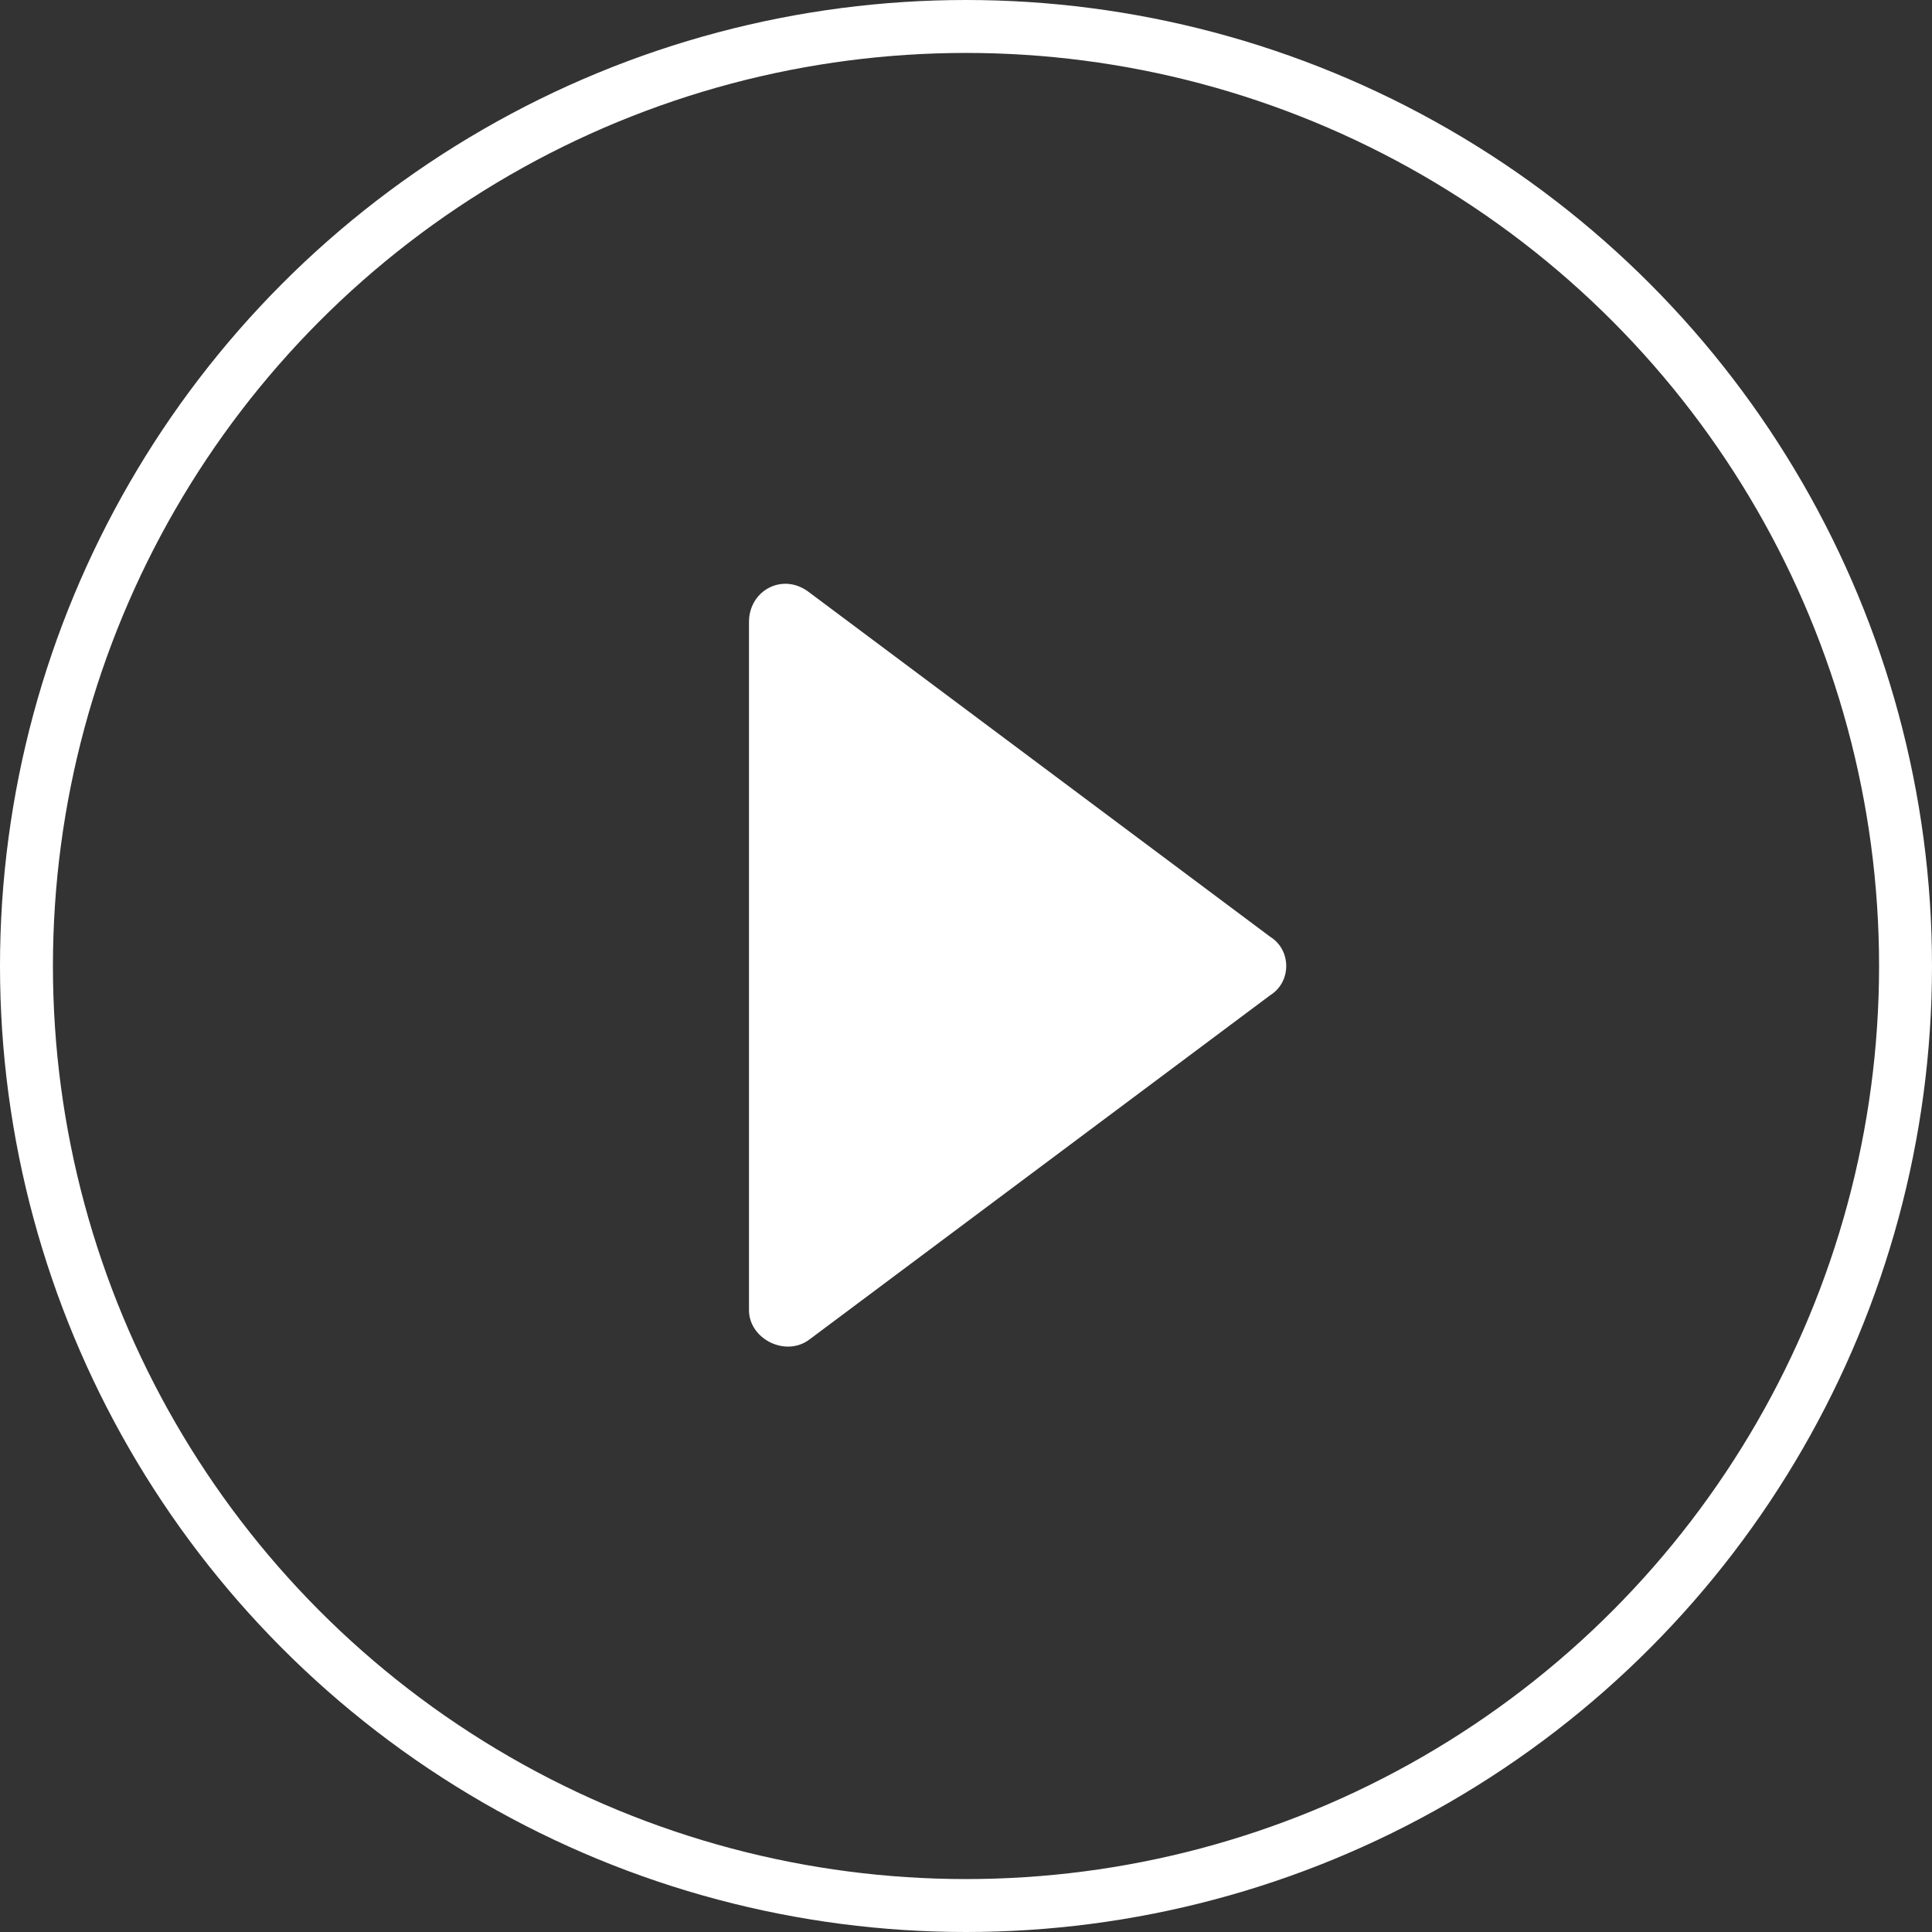 <?xml version="1.0" encoding="utf-8"?>
<!-- Generator: Adobe Illustrator 22.0.1, SVG Export Plug-In . SVG Version: 6.00 Build 0)  -->
<svg version="1.1" id="Layer_1" xmlns="http://www.w3.org/2000/svg" xmlns:xlink="http://www.w3.org/1999/xlink" x="0px" y="0px"
	 width="73px" height="73px" viewBox="0 0 73 73" style="enable-background:new 0 0 73 73;" xml:space="preserve">
<rect x="0" y="0" width="73" height="73" fill="#333333" stroke="none"/>
<style type="text/css">
	.st0{fill:#FFFFFF;}
	.st1{fill:none;stroke:#FFFFFF;stroke-width:2;stroke-miterlimit:10;}
</style>
<path class="st0" d="M48,37.6l-17.4,13c-0.9,0.7-2.3,0-2.3-1.1v-26c0-1.2,1.3-1.9,2.3-1.1l17.4,13C48.8,35.9,48.8,37.1,48,37.6z"/>
<circle class="st1" cx="36.5" cy="36.5" r="35.5"/>
</svg>
